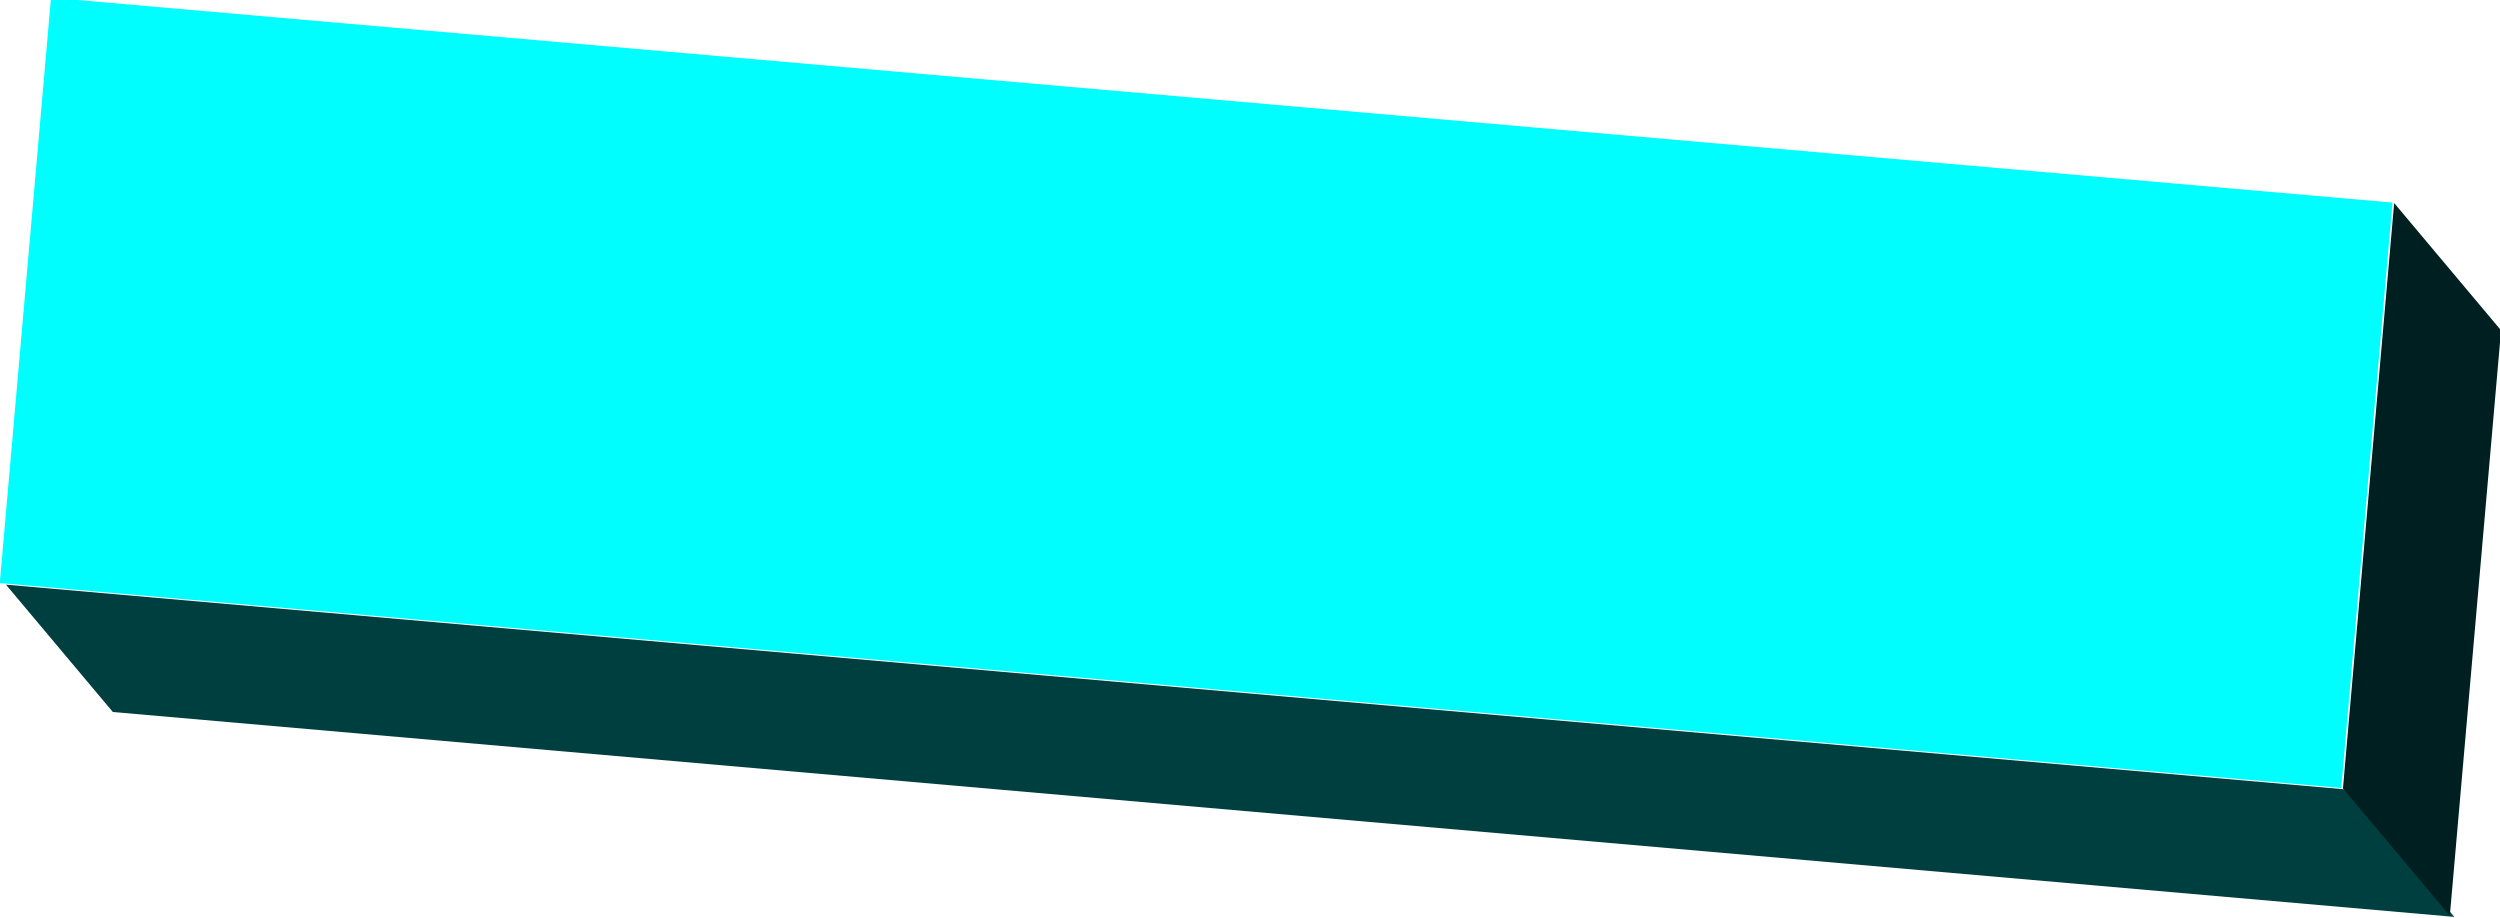 <?xml version="1.0" encoding="UTF-8" standalone="no"?>
<!-- Created with Inkscape (http://www.inkscape.org/) -->
<svg
   xmlns:dc="http://purl.org/dc/elements/1.1/"
   xmlns:cc="http://creativecommons.org/ns#"
   xmlns:rdf="http://www.w3.org/1999/02/22-rdf-syntax-ns#"
   xmlns:svg="http://www.w3.org/2000/svg"
   xmlns="http://www.w3.org/2000/svg"
   xmlns:sodipodi="http://sodipodi.sourceforge.net/DTD/sodipodi-0.dtd"
   xmlns:inkscape="http://www.inkscape.org/namespaces/inkscape"
   width="212.687"
   height="78.075"
   id="svg2"
   sodipodi:version="0.32"
   inkscape:version="0.46"
   sodipodi:docname="Zeichnung.svg"
   inkscape:output_extension="org.inkscape.output.svg.inkscape"
   version="1.0">
  <defs
     id="defs4">
    <inkscape:perspective
       sodipodi:type="inkscape:persp3d"
       inkscape:vp_x="-223.03695 : 531.46503 : 1"
       inkscape:vp_y="2.5569325e-14 : 417.59256 : 0"
       inkscape:vp_z="395.59185 : 540.32323 : 1"
       inkscape:persp3d-origin="372.04724 : 350.78739 : 1"
       id="perspective10" />
  </defs>
  <sodipodi:namedview
     id="base"
     pagecolor="#ffffff"
     bordercolor="#666666"
     borderopacity="1.0"
     inkscape:pageopacity="0.0"
     inkscape:pageshadow="2"
     inkscape:zoom="4.197747"
     inkscape:cx="114.22656"
     inkscape:cy="38.373263"
     inkscape:document-units="px"
     inkscape:current-layer="layer1"
     showgrid="false"
     inkscape:window-width="1440"
     inkscape:window-height="844"
     inkscape:window-x="-4"
     inkscape:window-y="-4" />
  <g
     inkscape:label="Ebene 1"
     inkscape:groupmode="layer"
     id="layer1"
     transform="translate(1.733,-1007.119)">
    <g
       id="g4639">
      <rect
         transform="matrix(0.996,8.7155743e-2,-8.7155743e-2,0.996,0,0)"
         y="1003.058"
         x="90.391"
         height="50"
         width="200"
         id="rect4625"
         style="fill:#00fdff;fill-opacity:1;stroke:none;stroke-width:0.5;stroke-miterlimit:4;stroke-dasharray:none;stroke-opacity:1" />
      <rect
         transform="matrix(0.996,8.7155743e-2,0.643,0.766,0,0)"
         y="1489.244"
         x="-962.66"
         height="14.142"
         width="200"
         id="rect4627"
         style="fill:#003f40;fill-opacity:1;stroke:none;stroke-width:0.5;stroke-miterlimit:4;stroke-dasharray:none;stroke-opacity:1" />
      <rect
         transform="matrix(0.643,0.766,-8.7155743e-2,0.996,0,0)"
         y="712.668"
         x="410.674"
         height="50"
         width="14.142"
         id="rect4629"
         style="fill:#001f20;fill-opacity:1;stroke:none;stroke-width:0.5;stroke-miterlimit:4;stroke-dasharray:none;stroke-opacity:1" />
    </g>
  </g>
</svg>
